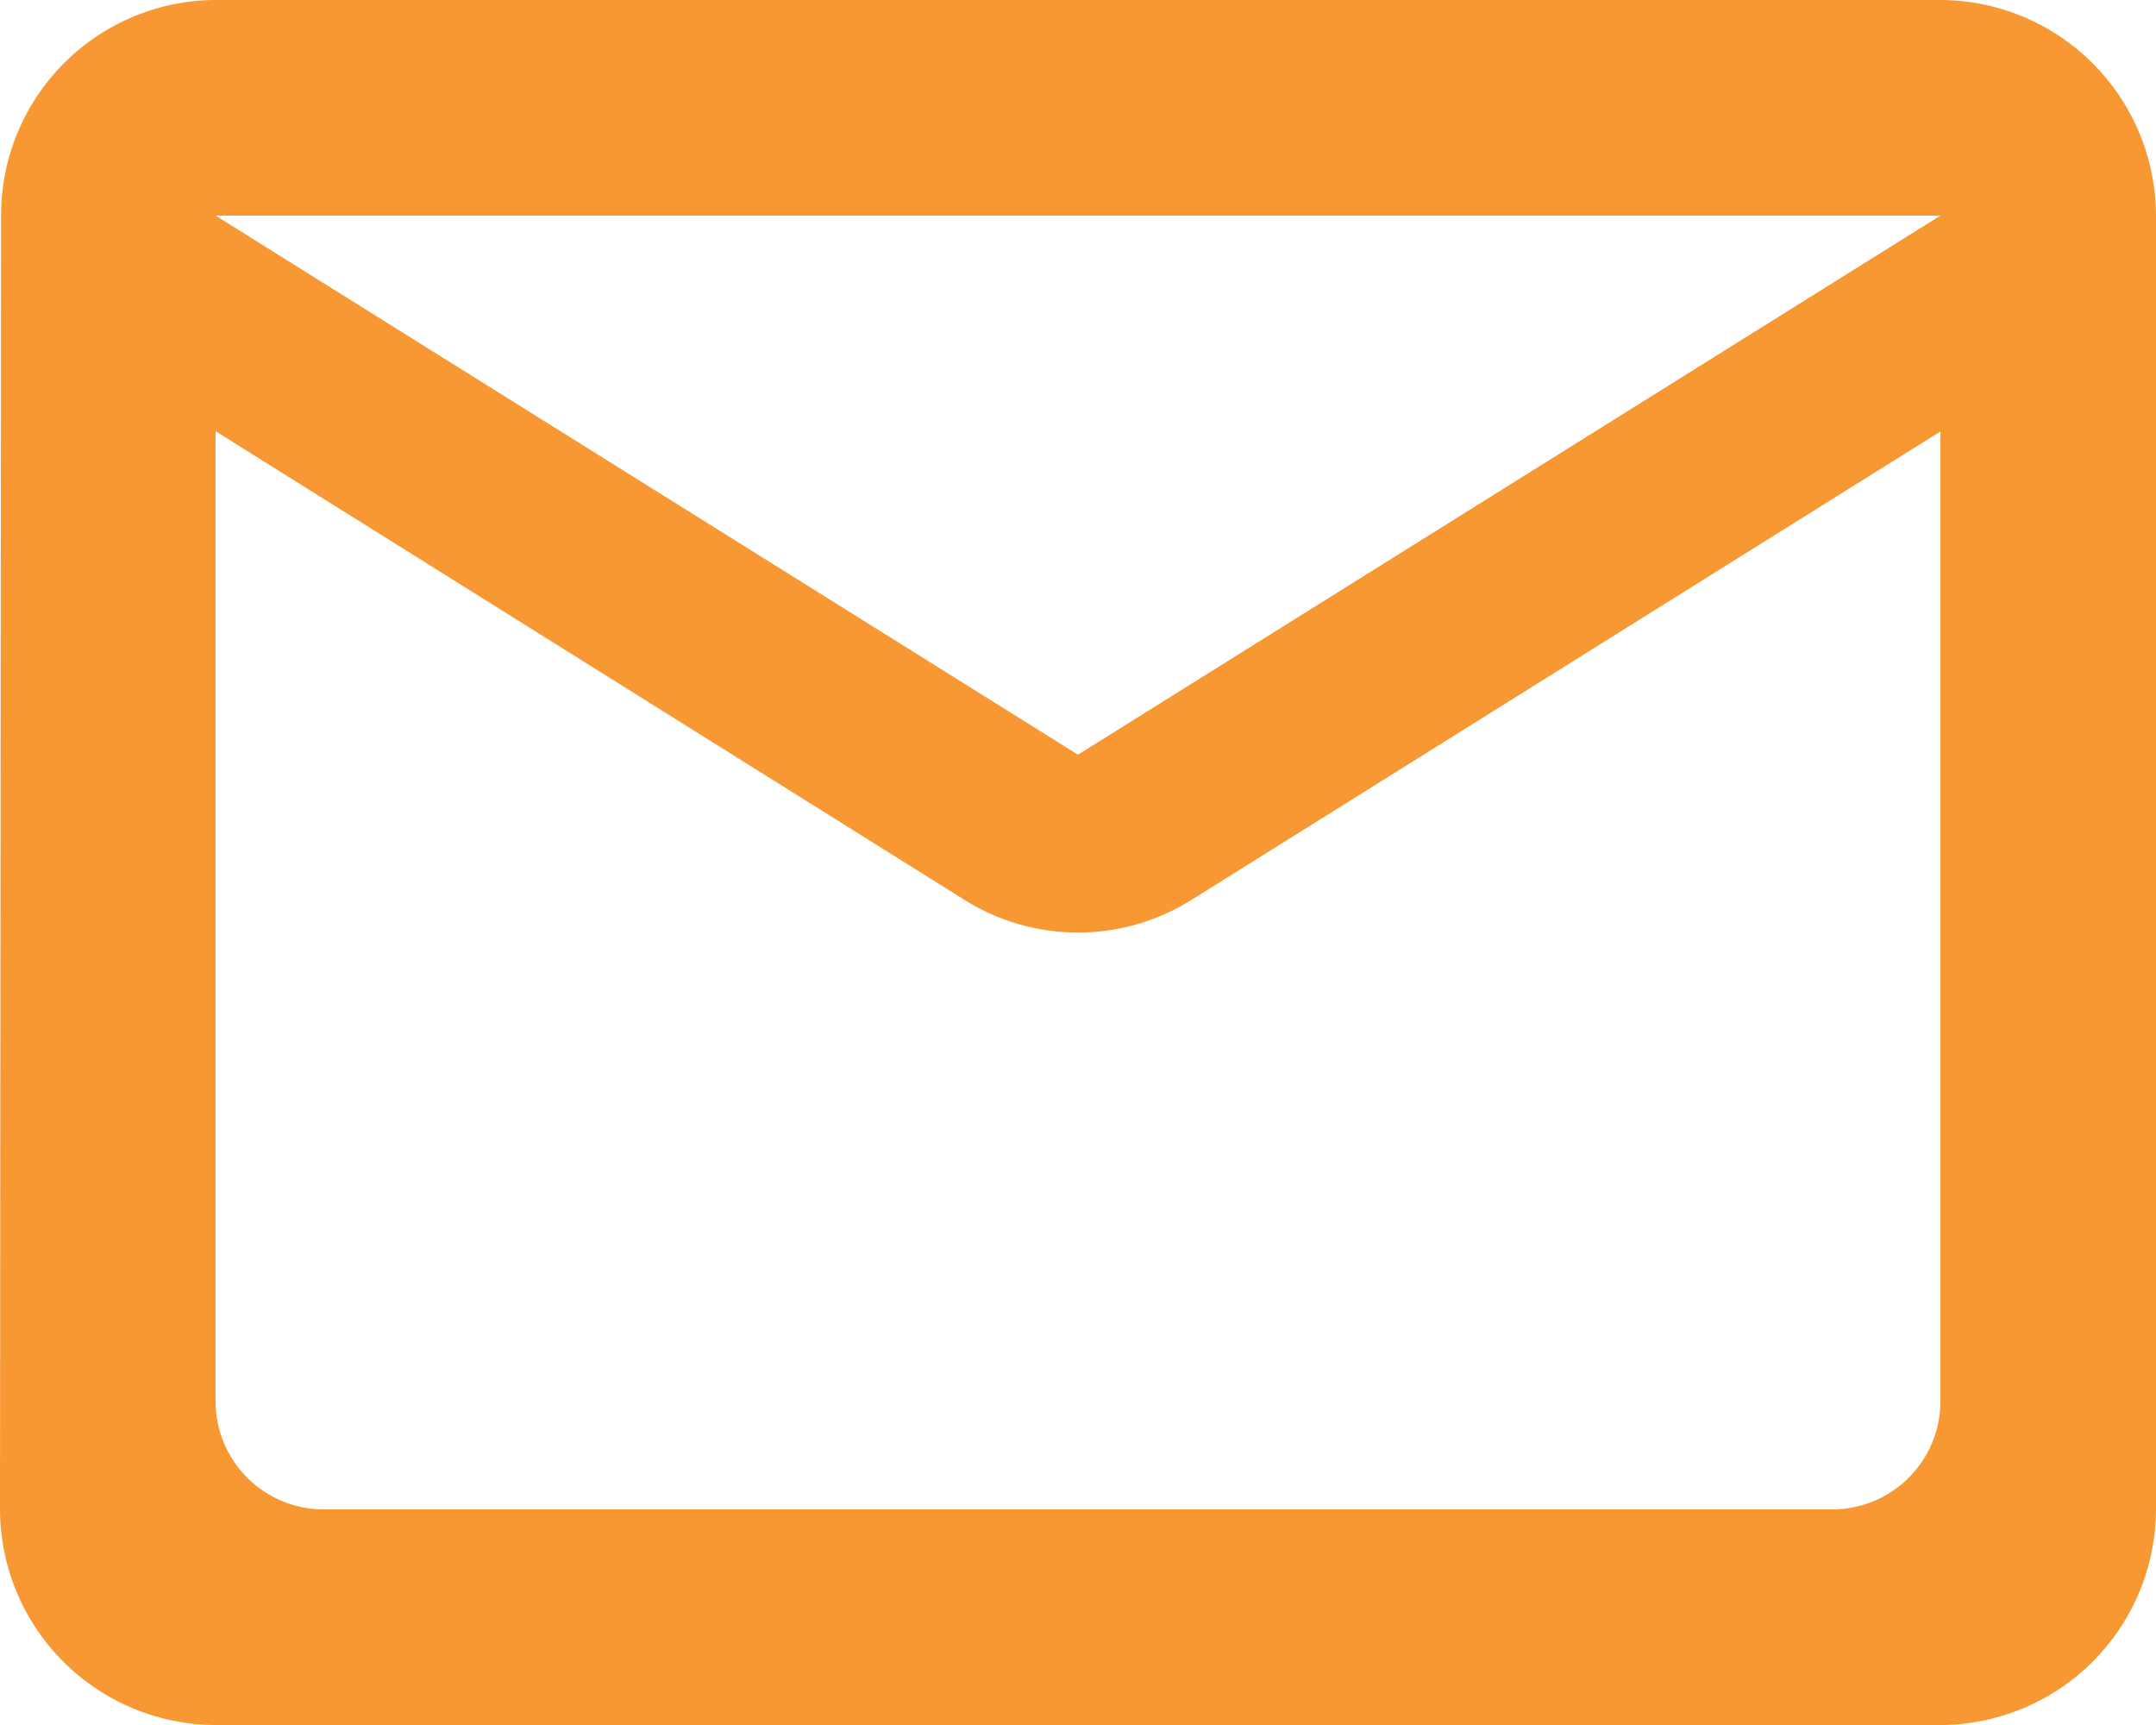 <svg xmlns="http://www.w3.org/2000/svg" width="27.571" height="22.057" viewBox="0 0 27.571 22.057">
  <path id="Path_7482" data-name="Path 7482" d="M26.814,4H4.757A2.753,2.753,0,0,0,2.014,6.757L2,23.3a2.765,2.765,0,0,0,2.757,2.757H26.814A2.765,2.765,0,0,0,29.571,23.3V6.757A2.765,2.765,0,0,0,26.814,4ZM25.435,23.3H6.136a1.383,1.383,0,0,1-1.379-1.379V9.514L14.324,15.5a2.731,2.731,0,0,0,2.923,0l9.567-5.983V21.921A1.383,1.383,0,0,1,25.435,23.3Zm-9.65-9.65L4.757,6.757H26.814Z" transform="translate(-2 -4)" fill="#f89832"/>
</svg>
